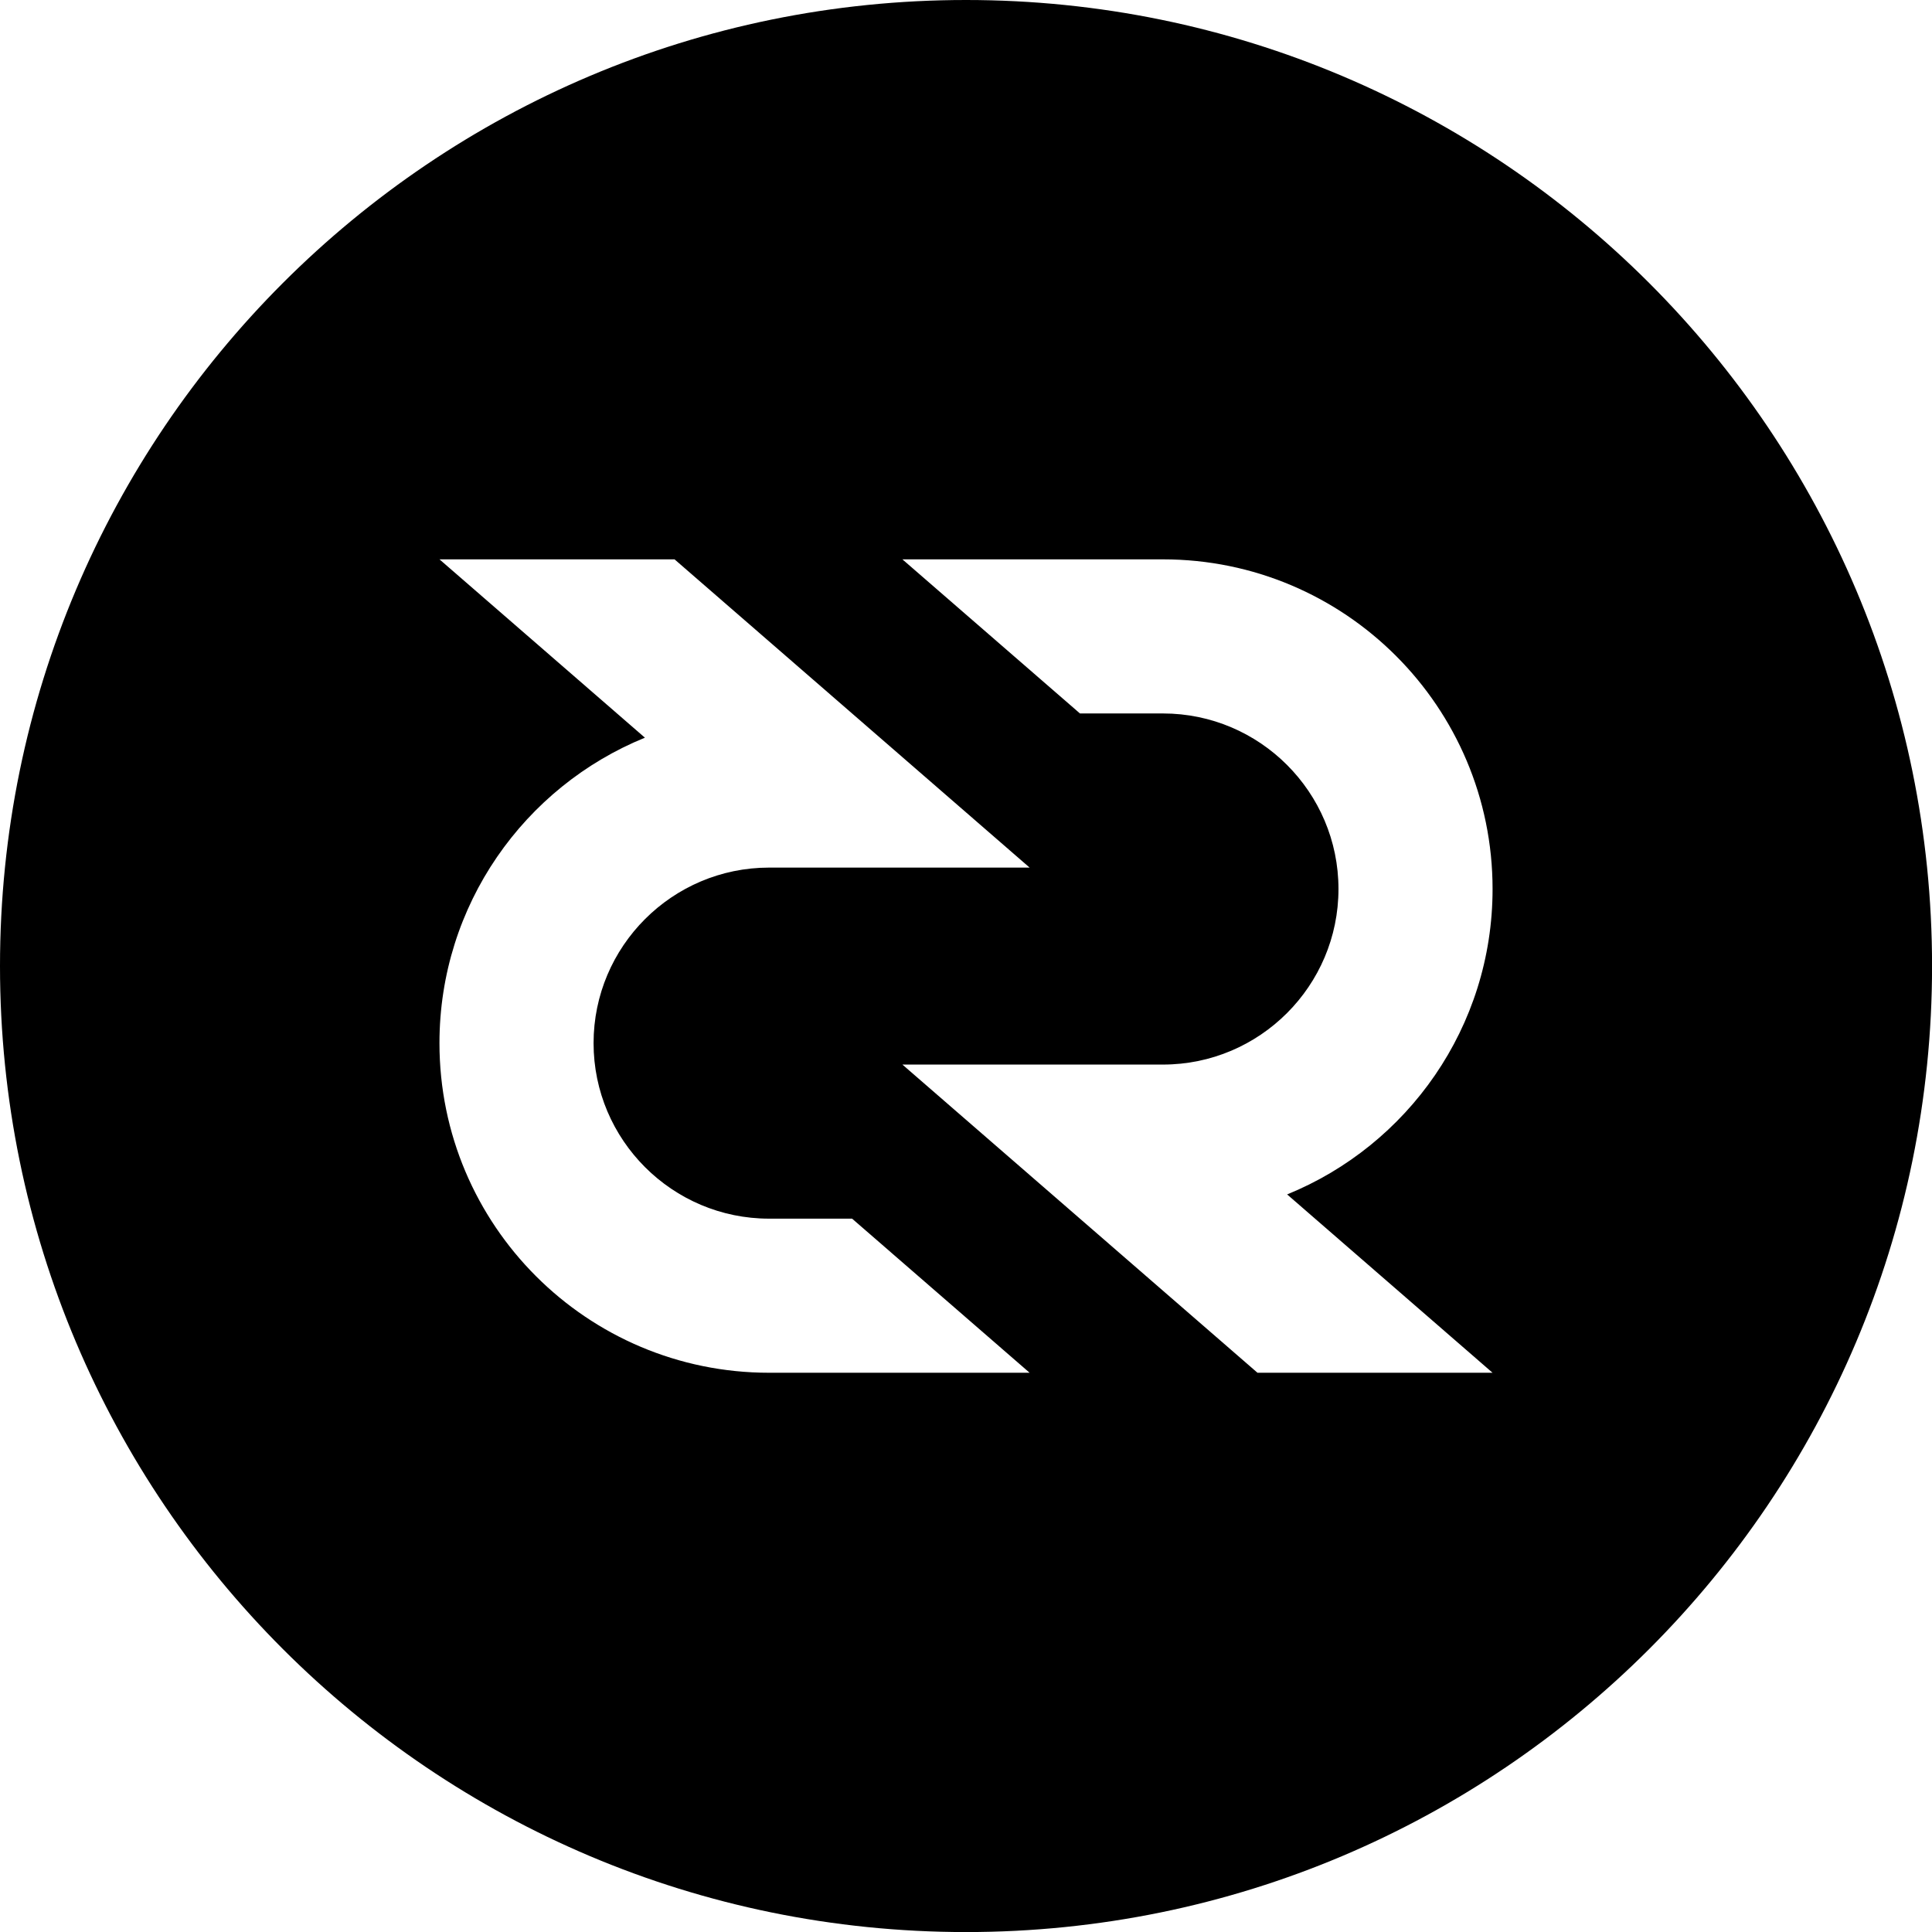 <svg xmlns="http://www.w3.org/2000/svg" width="595.279" height="595.281" viewBox="0 0 595.279 595.281"><path d="M297.648 0C133.262 0 0 133.262 0 297.646c0 164.389 133.262 297.651 297.648 297.651 164.386 0 297.649-133.262 297.649-297.651C595.297 133.262 462.034 0 297.648 0zm-60.674 422.967c-56.094 0-101.569-45.47-101.569-101.565 0-42.553 26.179-79.003 63.303-94.11l-63.294-54.947h72.426l109.405 94.975h-80.271c-29.815 0-54.087 24.257-54.087 54.083 0 29.816 24.268 54.084 54.087 54.084h25.572l54.698 47.481h-80.27zm222.904 0H387.45l-109.404-94.958h80.277c29.822 0 54.081-24.272 54.081-54.096 0-29.825-24.259-54.087-54.081-54.087h-25.572l-54.705-47.481h80.277c56.09 0 101.56 45.482 101.56 101.569 0 42.555-26.175 78.997-63.3 94.104l63.295 54.949z"/></svg>